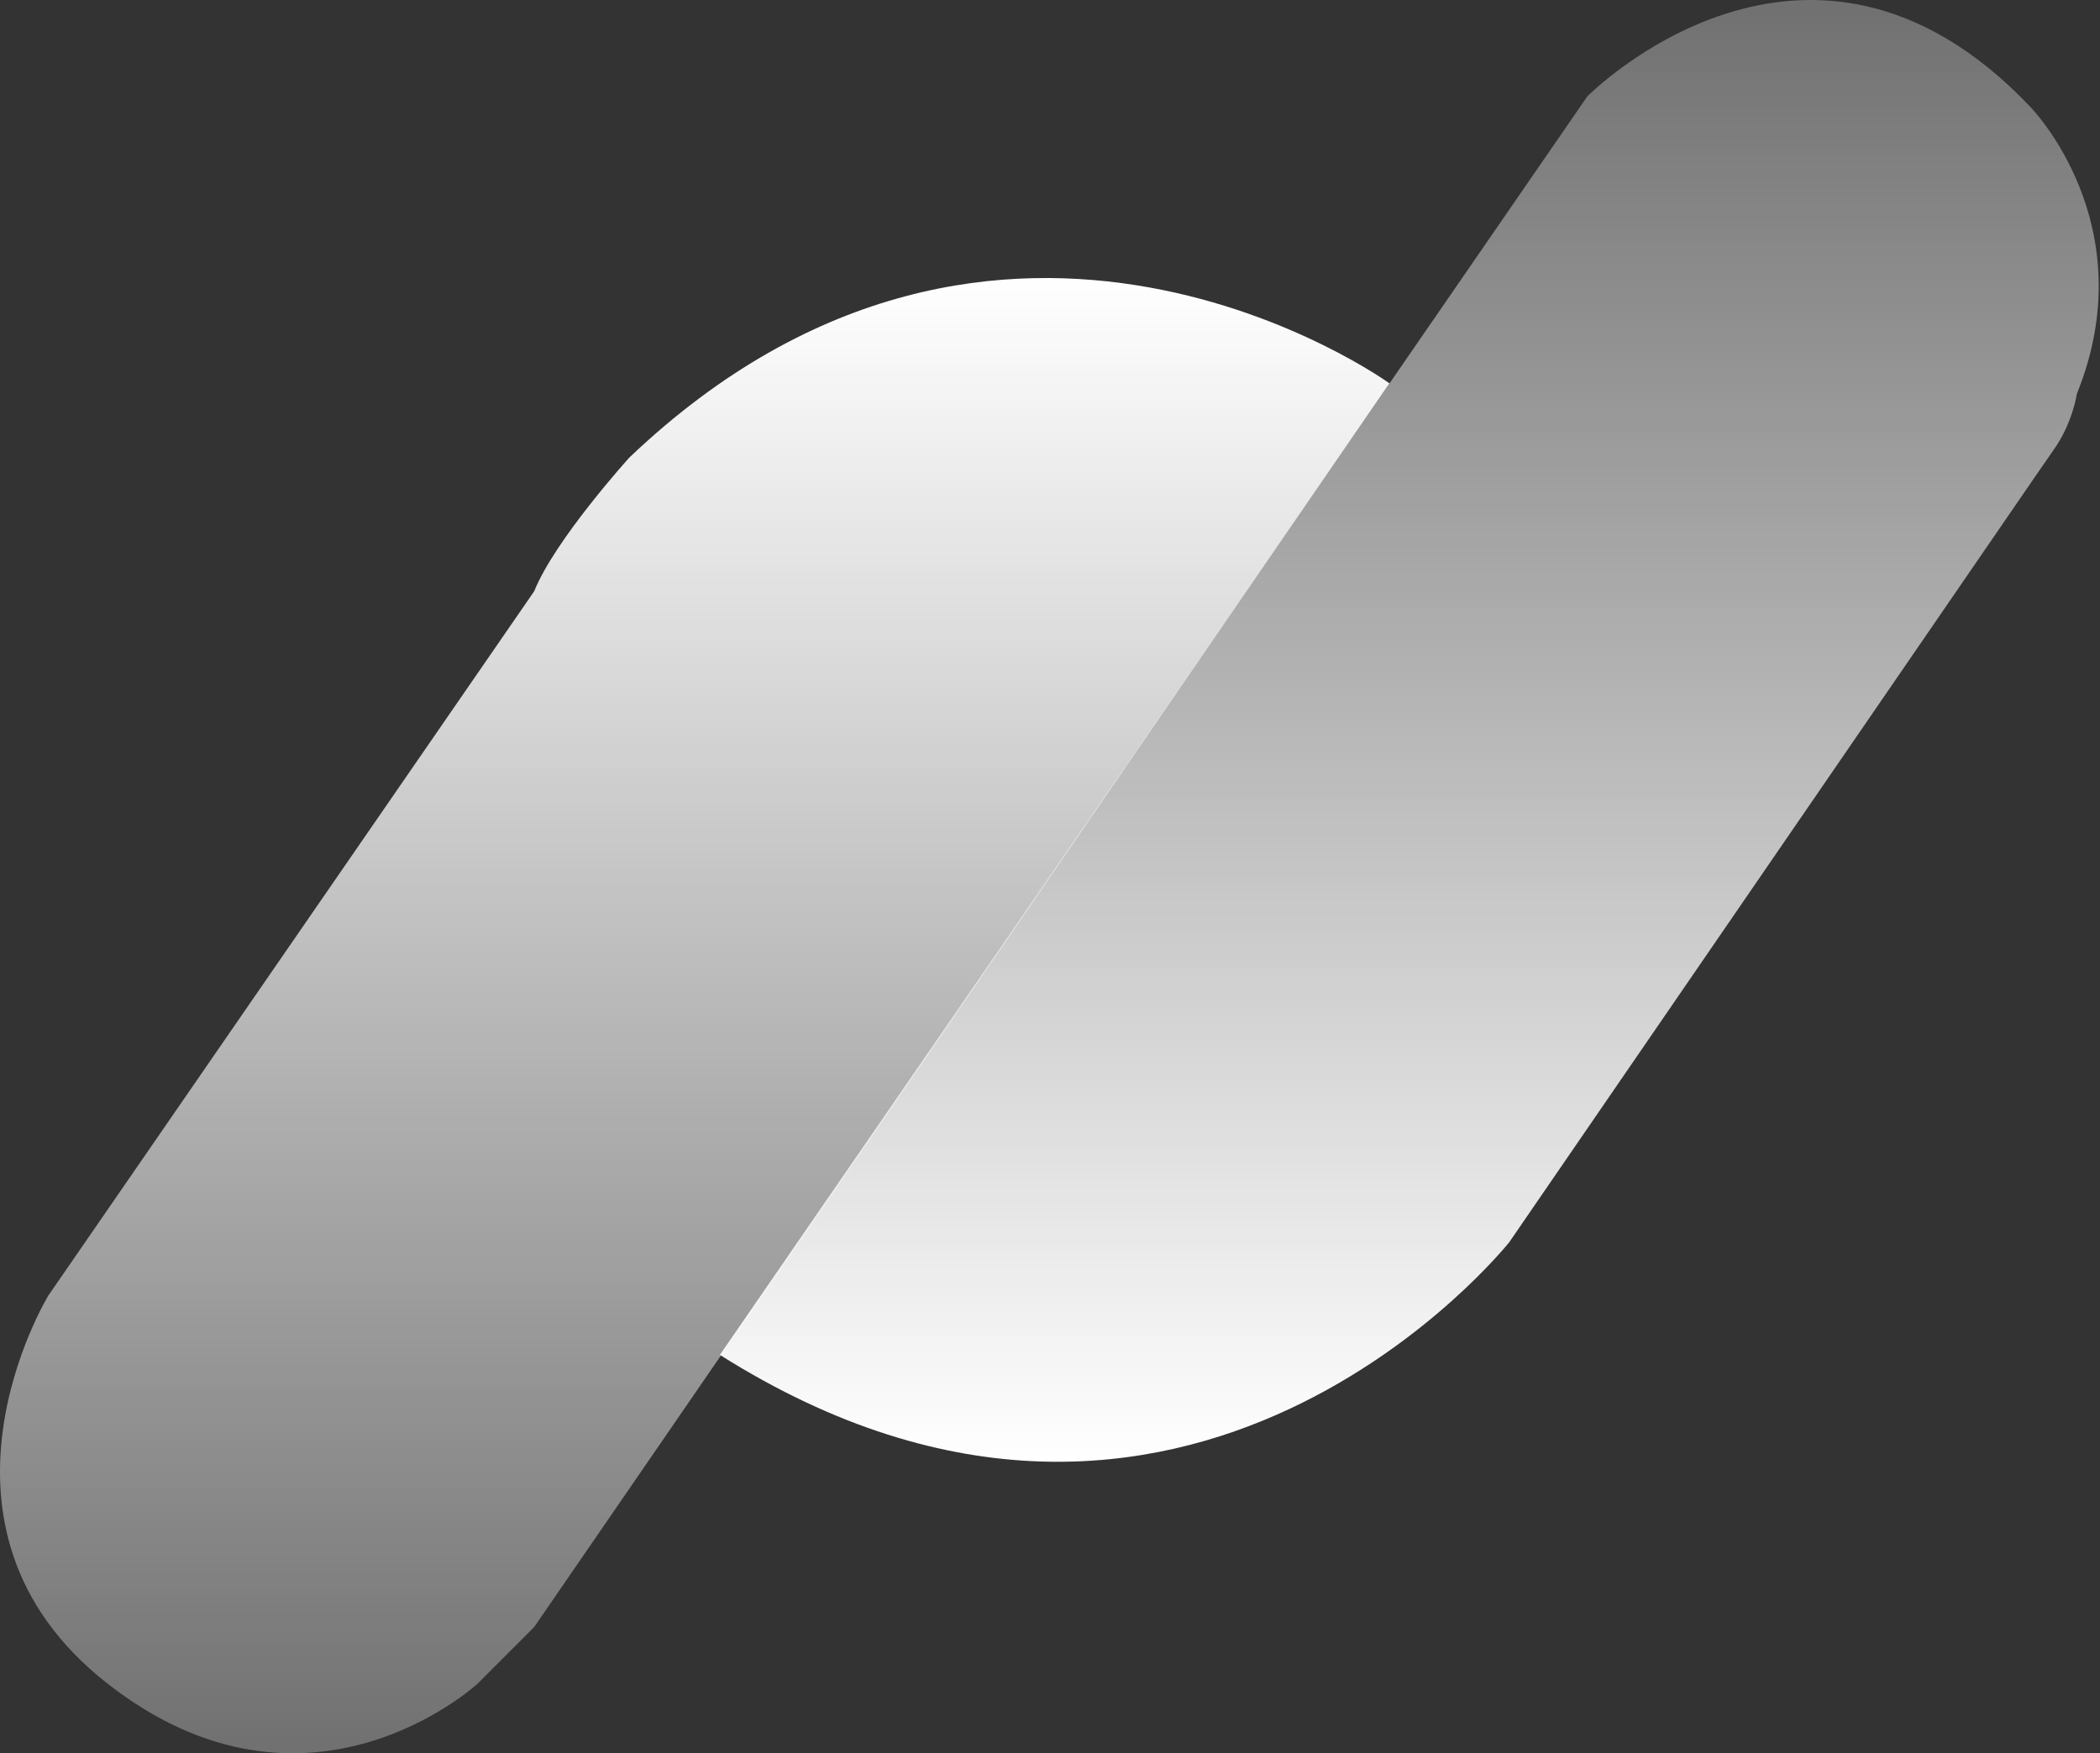 <svg width="521" height="435" viewBox="0 0 521 435" fill="none" xmlns="http://www.w3.org/2000/svg">
<rect x="0" y="0" width="521" height="435" fill="#333333" stroke="none"/>
<path d="M178.605 336.158L393.809 23.911C393.809 23.911 448.596 -31.597 503.734 26.534C503.734 26.534 532.298 55.608 515.262 97.705C515.262 97.705 514.259 104.727 509.753 111.239C505.248 117.751 505.248 117.751 505.248 117.751L374.432 308.21C374.415 308.21 294.285 409.195 178.605 336.158Z" fill="url(#paint0_linear_6293_285)"/>
<path d="M132.547 403.651L344.724 95.118C344.724 95.118 248.614 25.495 156.148 113.51C156.148 113.51 137.651 133.925 132.547 146.667L12.01 321.41C12.01 321.41 -23.066 378.801 26.67 417.713C76.405 456.608 118.503 417.713 118.503 417.713L132.547 403.651Z" fill="url(#paint1_linear_6293_285)"/>
<defs>
<linearGradient id="paint0_linear_6293_285" x1="349.644" y1="0" x2="349.644" y2="362.678" gradientUnits="userSpaceOnUse">
<stop stop-color="white" stop-opacity="0.3"/>
<stop offset="1" stop-color="white"/>
</linearGradient>
<linearGradient id="paint1_linear_6293_285" x1="172.362" y1="68.981" x2="172.362" y2="435" gradientUnits="userSpaceOnUse">
<stop stop-color="white"/>
<stop offset="1" stop-color="white" stop-opacity="0.3"/>
</linearGradient>
</defs>
</svg>
